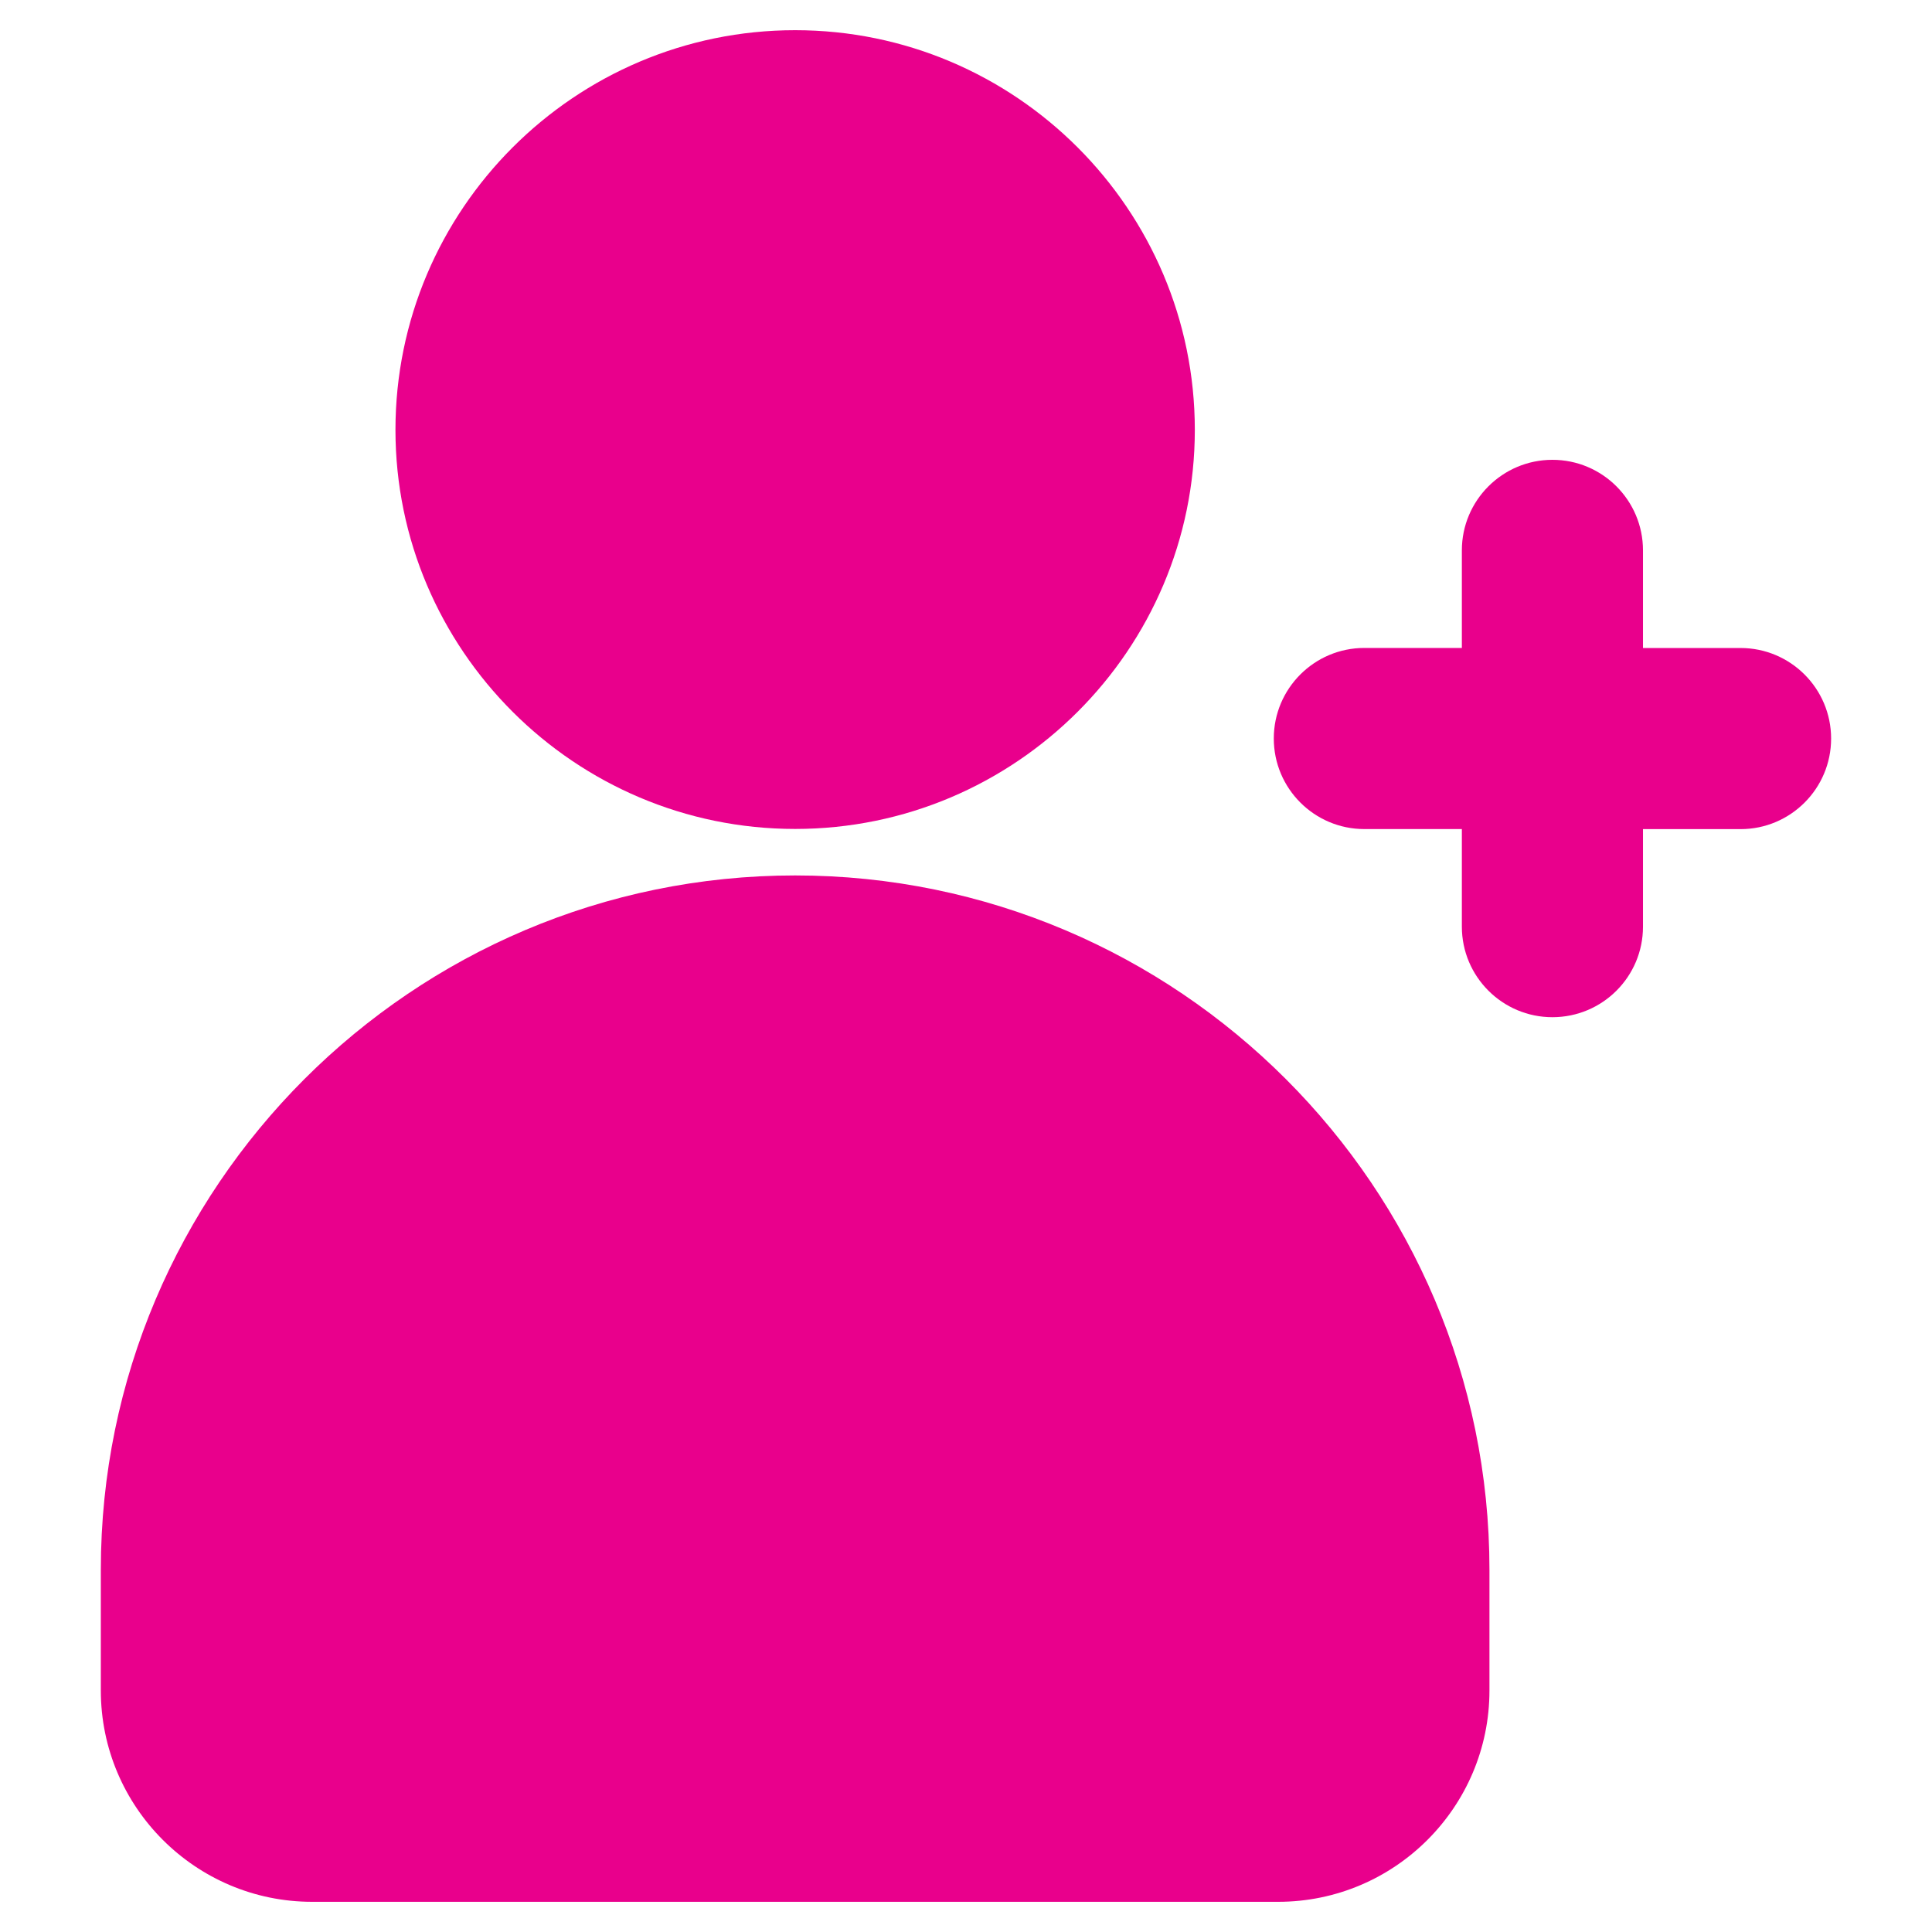 <svg id="Layer_2" style="enable-background:new 0 0 32 32;" version="1.1" viewBox="0 0 32 32" xml:space="preserve" xmlns="http://www.w3.org/2000/svg" xmlns:xlink="http://www.w3.org/1999/xlink"><g><path d="M6.55,7.12c0,3.64,2.97,6.61,6.62,6.61c3.65,0,6.62-2.97,6.62-6.61   c0-3.65-2.97-6.62-6.62-6.62C9.52,0.5,6.55,3.47,6.55,7.12z" fill="#e9008c" opacity="1" original-fill="#000000"></path><path d="M1.67,26v2c0,1.93,1.57,3.5,3.5,3.5h16c1.93,0,3.5-1.57,3.5-3.5v-2c0-6.34-5.16-11.5-11.5-11.5   C6.83,14.5,1.67,19.66,1.67,26z" fill="#e9008c" opacity="1" original-fill="#000000"></path><path d="M27.213,15.349v-1.616h1.616c0.828,0,1.5-0.672,1.5-1.5s-0.672-1.5-1.5-1.5h-1.616V9.116   c0-0.828-0.672-1.5-1.5-1.5s-1.5,0.672-1.5,1.5v1.616H22.598c-0.828,0-1.5,0.672-1.5,1.5s0.672,1.5,1.5,1.5h1.615   v1.616c0,0.828,0.672,1.5,1.5,1.5S27.213,16.177,27.213,15.349z" fill="#e9008c" opacity="1" original-fill="#000000"></path></g></svg>